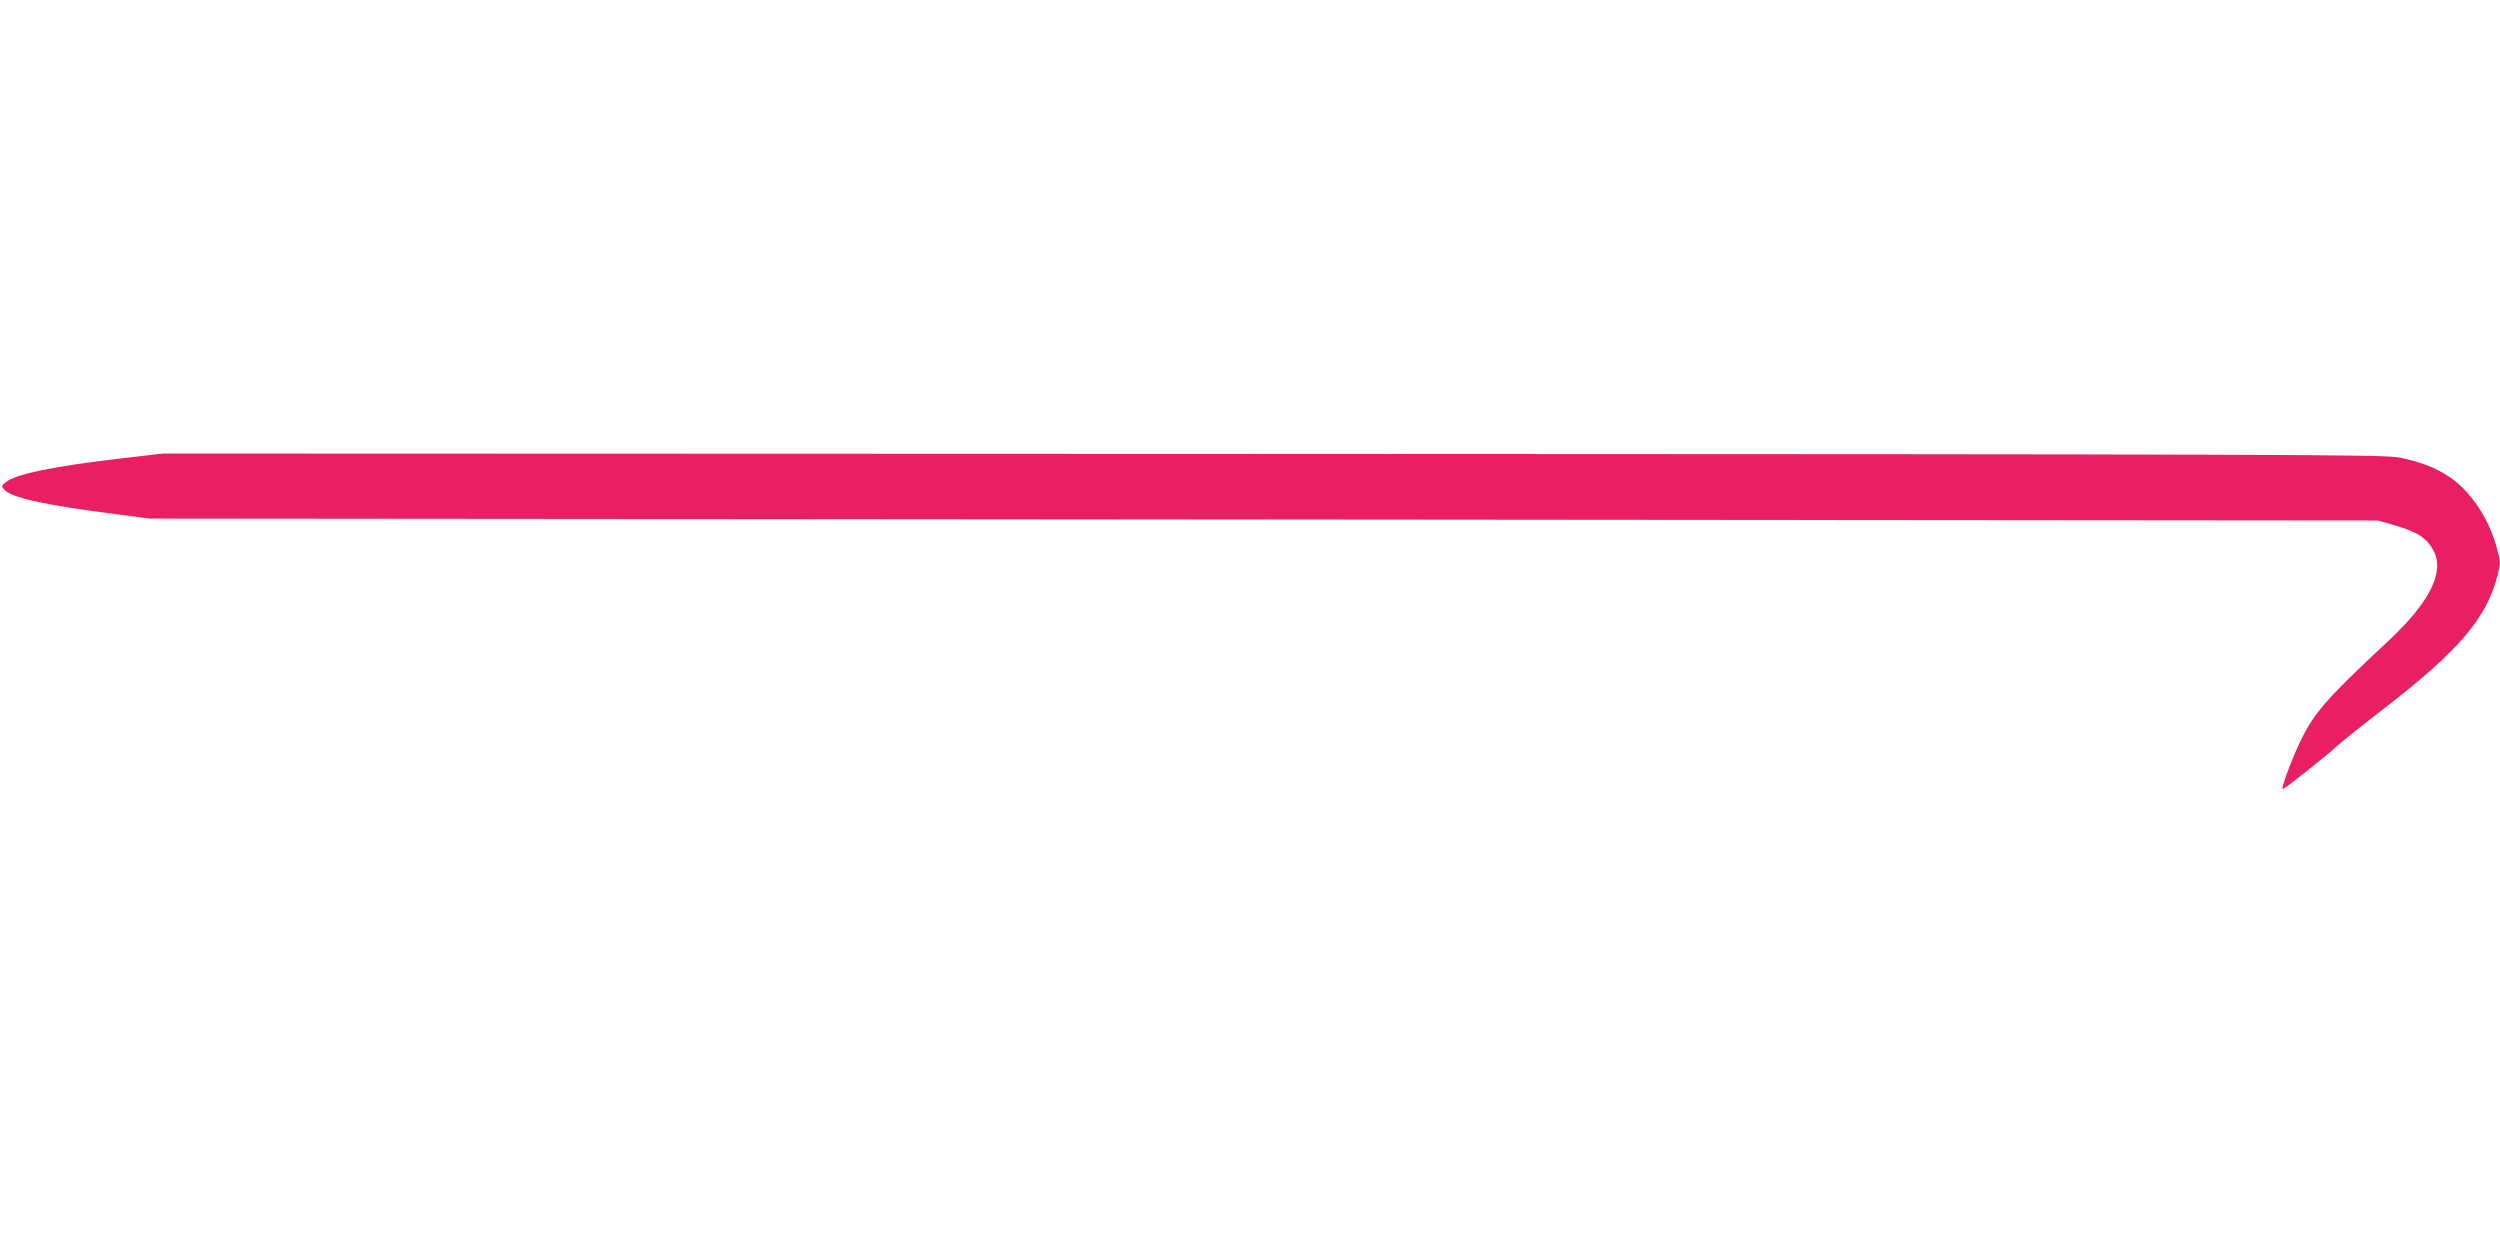 <?xml version="1.0" standalone="no"?>
<!DOCTYPE svg PUBLIC "-//W3C//DTD SVG 20010904//EN"
 "http://www.w3.org/TR/2001/REC-SVG-20010904/DTD/svg10.dtd">
<svg version="1.0" xmlns="http://www.w3.org/2000/svg"
 width="1280pt" height="640pt" viewBox="0 0 1280 640"
 preserveAspectRatio="xMidYMid meet">
<g transform="translate(0,640) scale(0.1,-0.1)"
fill="#e91e63" stroke="none">
<path d="M630 4054 c-355 -41 -549 -81 -601 -123 -21 -17 -22 -21 -9 -36 35
-43 205 -80 570 -127 l175 -23 5705 -5 5705 -5 77 -22 c126 -36 174 -67 209
-135 56 -109 -23 -264 -233 -460 -329 -307 -386 -373 -462 -539 -44 -97 -88
-219 -78 -219 9 0 225 171 277 220 22 20 128 105 237 189 387 299 528 464 585
683 16 65 16 71 -1 135 -40 154 -134 296 -243 370 -74 49 -145 77 -256 100
-77 16 -459 17 -5767 19 l-5685 2 -205 -24z"/>
</g>
</svg>
